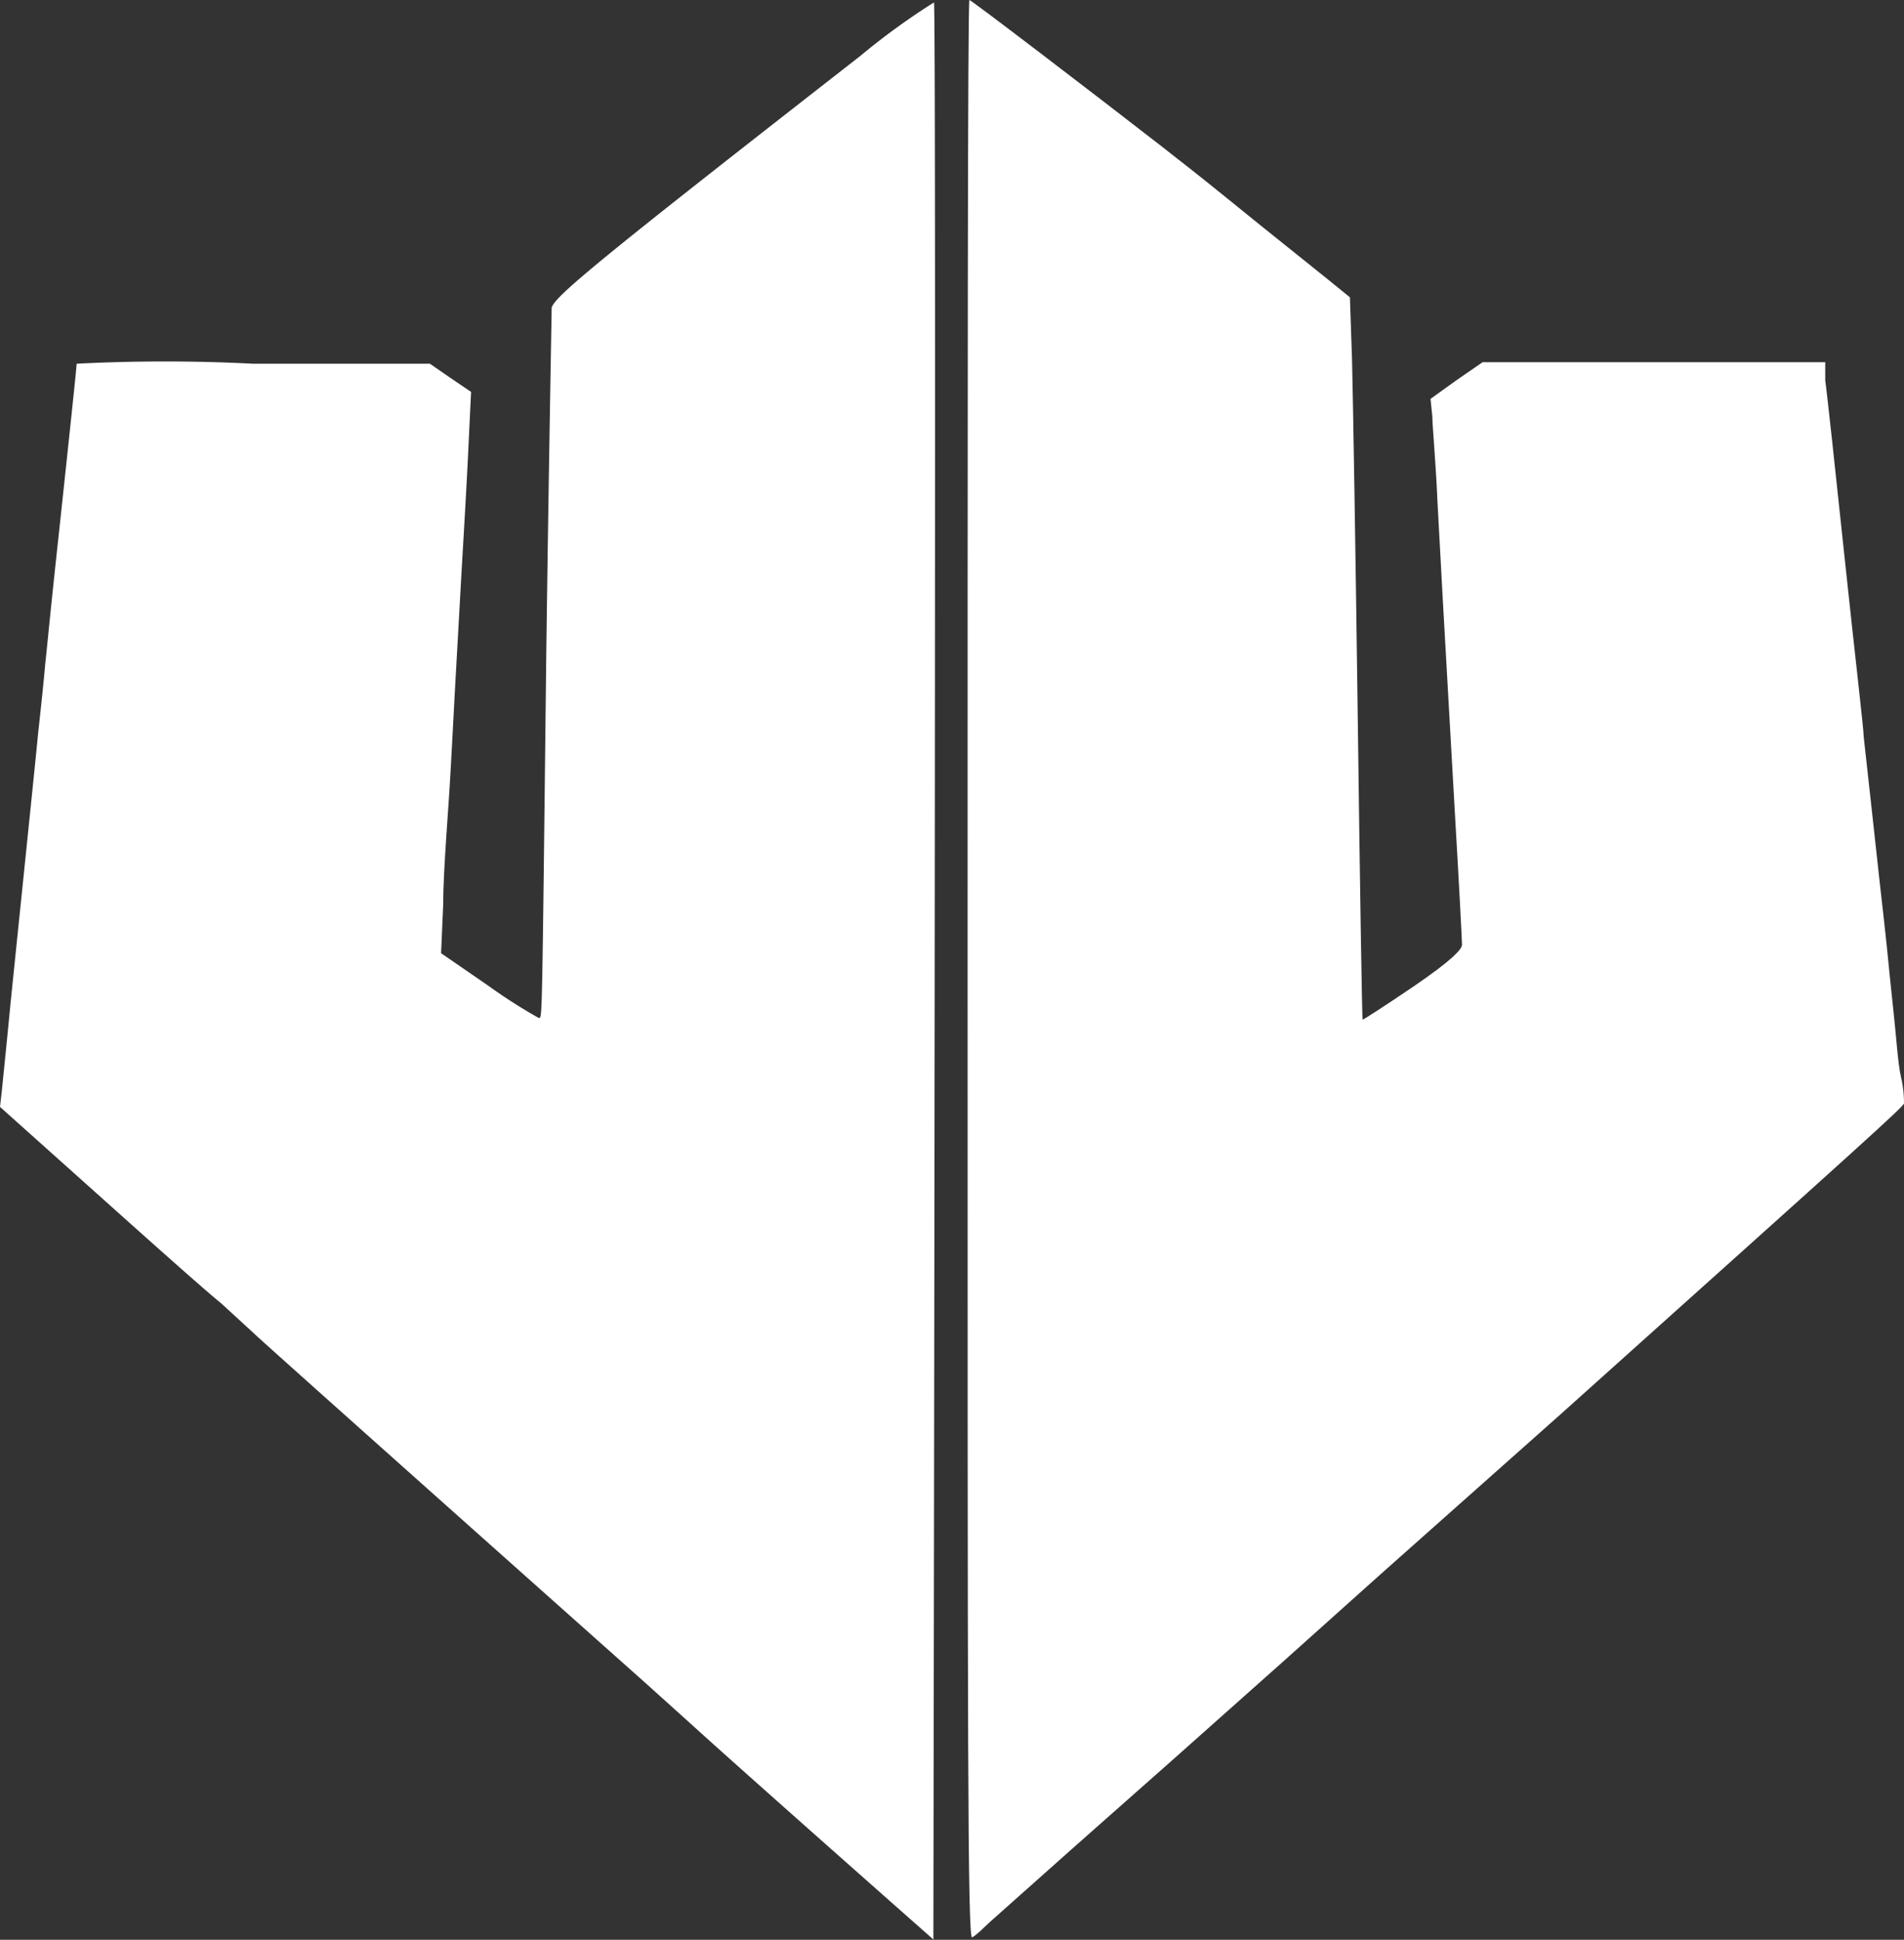 <svg xmlns="http://www.w3.org/2000/svg" viewBox="0 0 62.85 64"><rect x="0" y="0" width="62.85" height="64" fill="#333333" stroke="none"/><defs><style>.cls-1{fill:#fff;}</style></defs><g id="Layer_2" data-name="Layer 2"><g id="Capa_1" data-name="Capa 1"><path class="cls-1" d="M28.38,1.86C19.9,8.47,18.27,9.8,18.21,10.16c0,.19-.1,5.42-.18,11.61-.14,12.29-.13,11.77-.24,11.82a17.61,17.61,0,0,1-1.66-1.06l-1.57-1.08.07-1.62c0-.9.12-2.47.19-3.52s.16-2.9.23-4.13.17-3.07.23-4.08.15-2.59.19-3.51l.08-1.66-.68-.46L14.19,12,8.35,12A57.2,57.2,0,0,0,2.53,12c0,.1-.2,2-.58,5.54-.3,2.75-.35,3.37-.46,4.4-.05.59-.16,1.6-.23,2.24-.12,1.25-.56,5.47-.92,9C.22,34.44.09,35.69.06,36L0,36.52l3.13,2.8C4.85,40.86,6.73,42.54,7.3,43l1.09,1c.06.07,4.65,4.17,12.92,11.53l1.5,1.35c1.69,1.54,8,7.11,8,7.11S30.92.14,30.83.08A22.85,22.85,0,0,0,28.38,1.86Z"/><path class="cls-1" d="M31.94,32c0,25.57,0,32,.15,31.92s.35-.29.6-.52L35.5,60.9,38.78,58l3.62-3.22,3.16-2.83,6-5.33C61.69,37.54,62.85,36.5,62.85,36.4s0-.45-.1-.87-.16-1.37-.24-2.09-.18-1.74-.23-2.24-.16-1.44-.23-2.07c-.13-1.21-.44-4-.53-4.82,0-.26-.31-2.87-.62-5.81s-.6-5.62-.65-5.95l0-.6H48.94l-.87.6-.85.61.06.57c0,.31.12,1.59.17,2.82.12,2.26.17,3.17.58,10.36.13,2.21.23,4.12.23,4.26s-.31.5-1.62,1.39c-.9.61-1.64,1.09-1.66,1.08s-.09-4.46-.16-9.86-.16-10.75-.19-11.9l-.07-2.07-.7-.57L41.54,7.38c-2-1.62-1.74-1.41-3.22-2.57C36.08,3.07,32.06,0,32,0S31.94,14.41,31.94,32Z"/></g></g></svg>